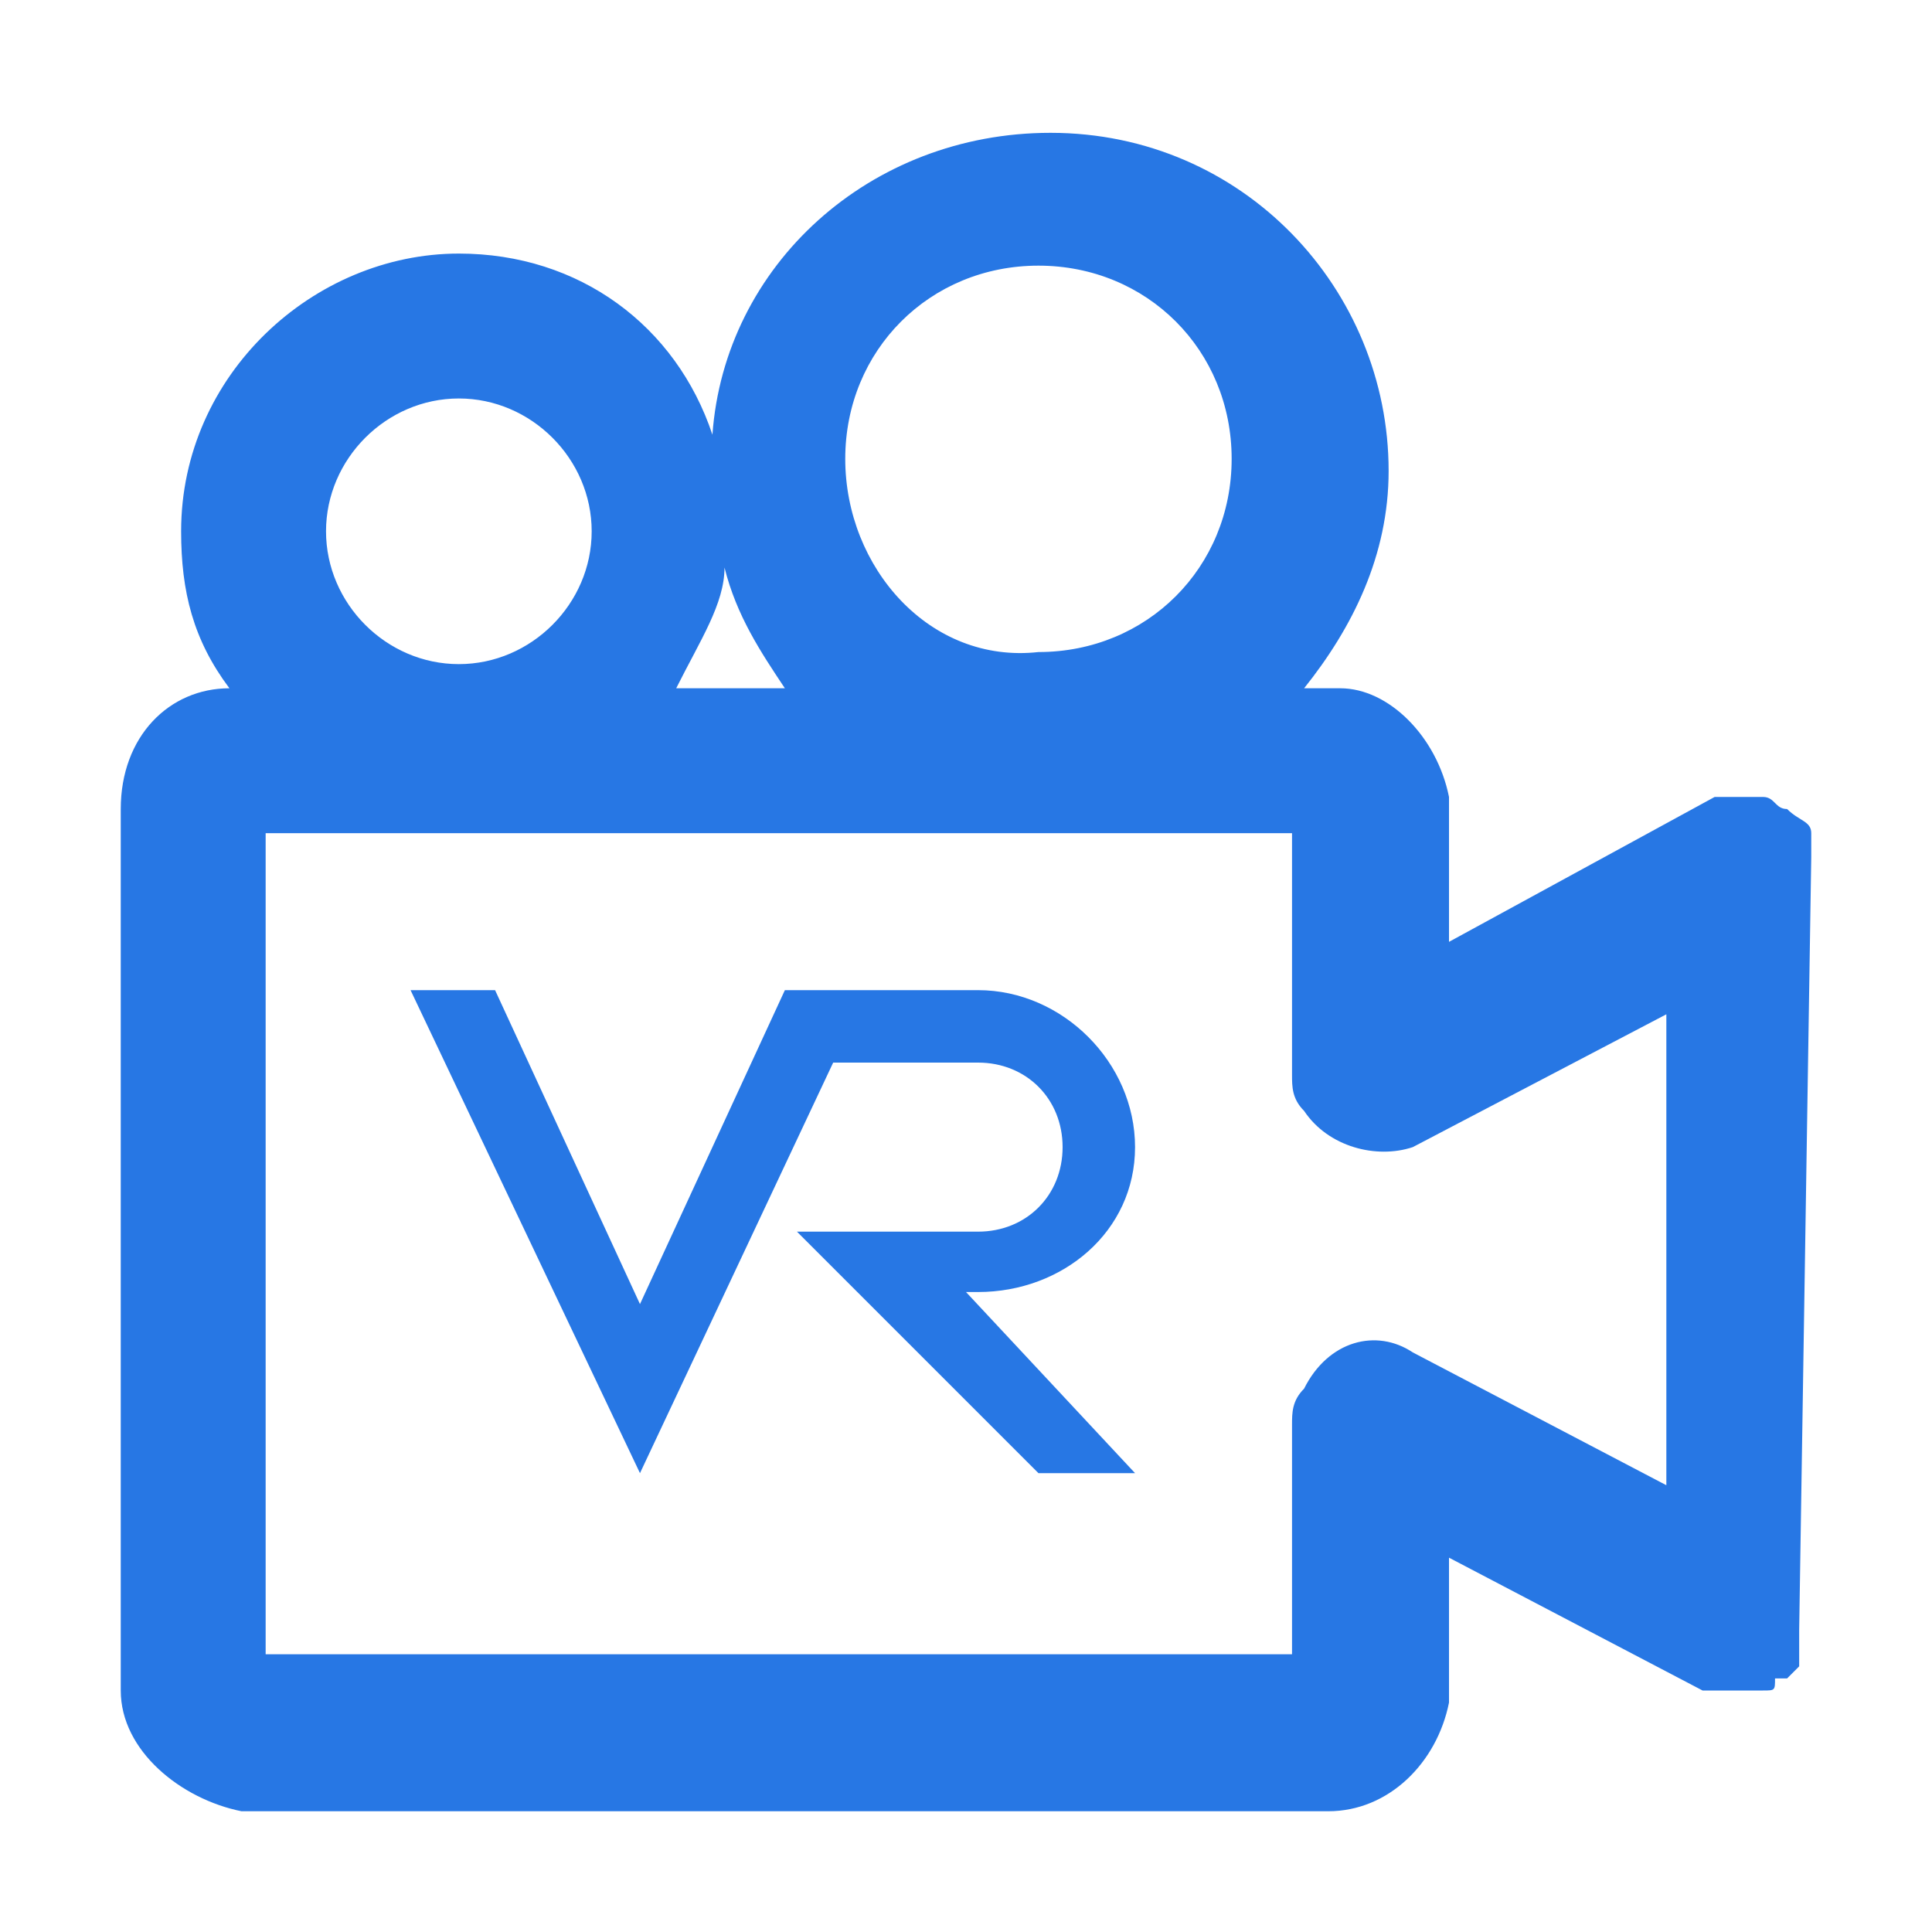 <?xml version="1.0" encoding="utf-8"?>
<!-- Generator: Adobe Illustrator 24.3.0, SVG Export Plug-In . SVG Version: 6.00 Build 0)  -->
<svg version="1.1" id="图层_1" xmlns="http://www.w3.org/2000/svg" xmlns:xlink="http://www.w3.org/1999/xlink" x="0px" y="0px"
	 viewBox="0 0 16 16" style="enable-background:new 0 0 16 16;" xml:space="preserve">
<g>
	<path style="fill:#2777E4;" d="M9.4,9.5c0-0.7-0.6-1.3-1.3-1.3H6.5l-1.2,2.6L4.1,8.2H3.4l1.9,4l1.6-3.4h1.2c0.4,0,0.7,0.3,0.7,0.7
		c0,0.4-0.3,0.7-0.7,0.7H6.6l2,2h0.8L8,10.7h0.1C8.8,10.7,9.4,10.2,9.4,9.5z"/>
	<path style="fill:#2777E4;" d="M15,7.1C15,7.1,15,7.1,15,7.1C15,7,15,7,15,6.9c0,0,0,0,0,0c0,0,0,0,0,0c0-0.1-0.1-0.1-0.2-0.2
		c0,0,0,0,0,0c-0.1,0-0.1-0.1-0.2-0.1c0,0-0.1,0-0.1,0c0,0-0.1,0-0.1,0c0,0,0,0,0,0c0,0-0.1,0-0.1,0c0,0-0.1,0-0.1,0c0,0,0,0,0,0
		L12,7.8V6.6c-0.1-0.5-0.5-0.9-0.9-0.9h-0.3c0.4-0.5,0.7-1.1,0.7-1.8c0-1.5-1.2-2.8-2.8-2.8C7.2,1.1,6,2.2,5.9,3.6
		C5.6,2.7,4.8,2.1,3.8,2.1c-1.2,0-2.3,1-2.3,2.3c0,0.5,0.1,0.9,0.4,1.3h0C1.4,5.7,1,6.1,1,6.7v0h0V14c0,0.5,0.5,0.9,1,1h9
		c0.5,0,0.9-0.4,1-0.9v-1.2l2.1,1.1c0,0,0,0,0,0c0,0,0.1,0,0.2,0c0,0,0.1,0,0.1,0c0,0,0,0,0,0c0,0,0.1,0,0.1,0c0,0,0.1,0,0.1,0
		c0.1,0,0.1,0,0.1-0.1c0,0,0.1,0,0.1,0c0,0,0.1-0.1,0.1-0.1c0,0,0,0,0-0.1c0,0,0,0,0,0c0,0,0-0.1,0-0.1c0,0,0-0.1,0-0.1c0,0,0,0,0,0
		L15,7.1C15,7.2,15,7.1,15,7.1z M8.6,2.2c0.9,0,1.6,0.7,1.6,1.6c0,0.9-0.7,1.6-1.6,1.6C7.7,5.5,7,4.7,7,3.8C7,2.9,7.7,2.2,8.6,2.2z
		 M6,4.7c0.1,0.4,0.3,0.7,0.5,1H5.6C5.8,5.3,6,5,6,4.7z M3.8,3.3c0.6,0,1.1,0.5,1.1,1.1S4.4,5.5,3.8,5.5S2.7,5,2.7,4.4
		S3.2,3.3,3.8,3.3z M13.8,12.3l-2.1-1.1c-0.3-0.2-0.7-0.1-0.9,0.3c-0.1,0.1-0.1,0.2-0.1,0.3l0,0v1.9H2.2V6.9h8.5v2
		c0,0.1,0,0.2,0.1,0.3c0.2,0.3,0.6,0.4,0.9,0.3l2.1-1.1V12.3z"/>
</g>
</svg>
